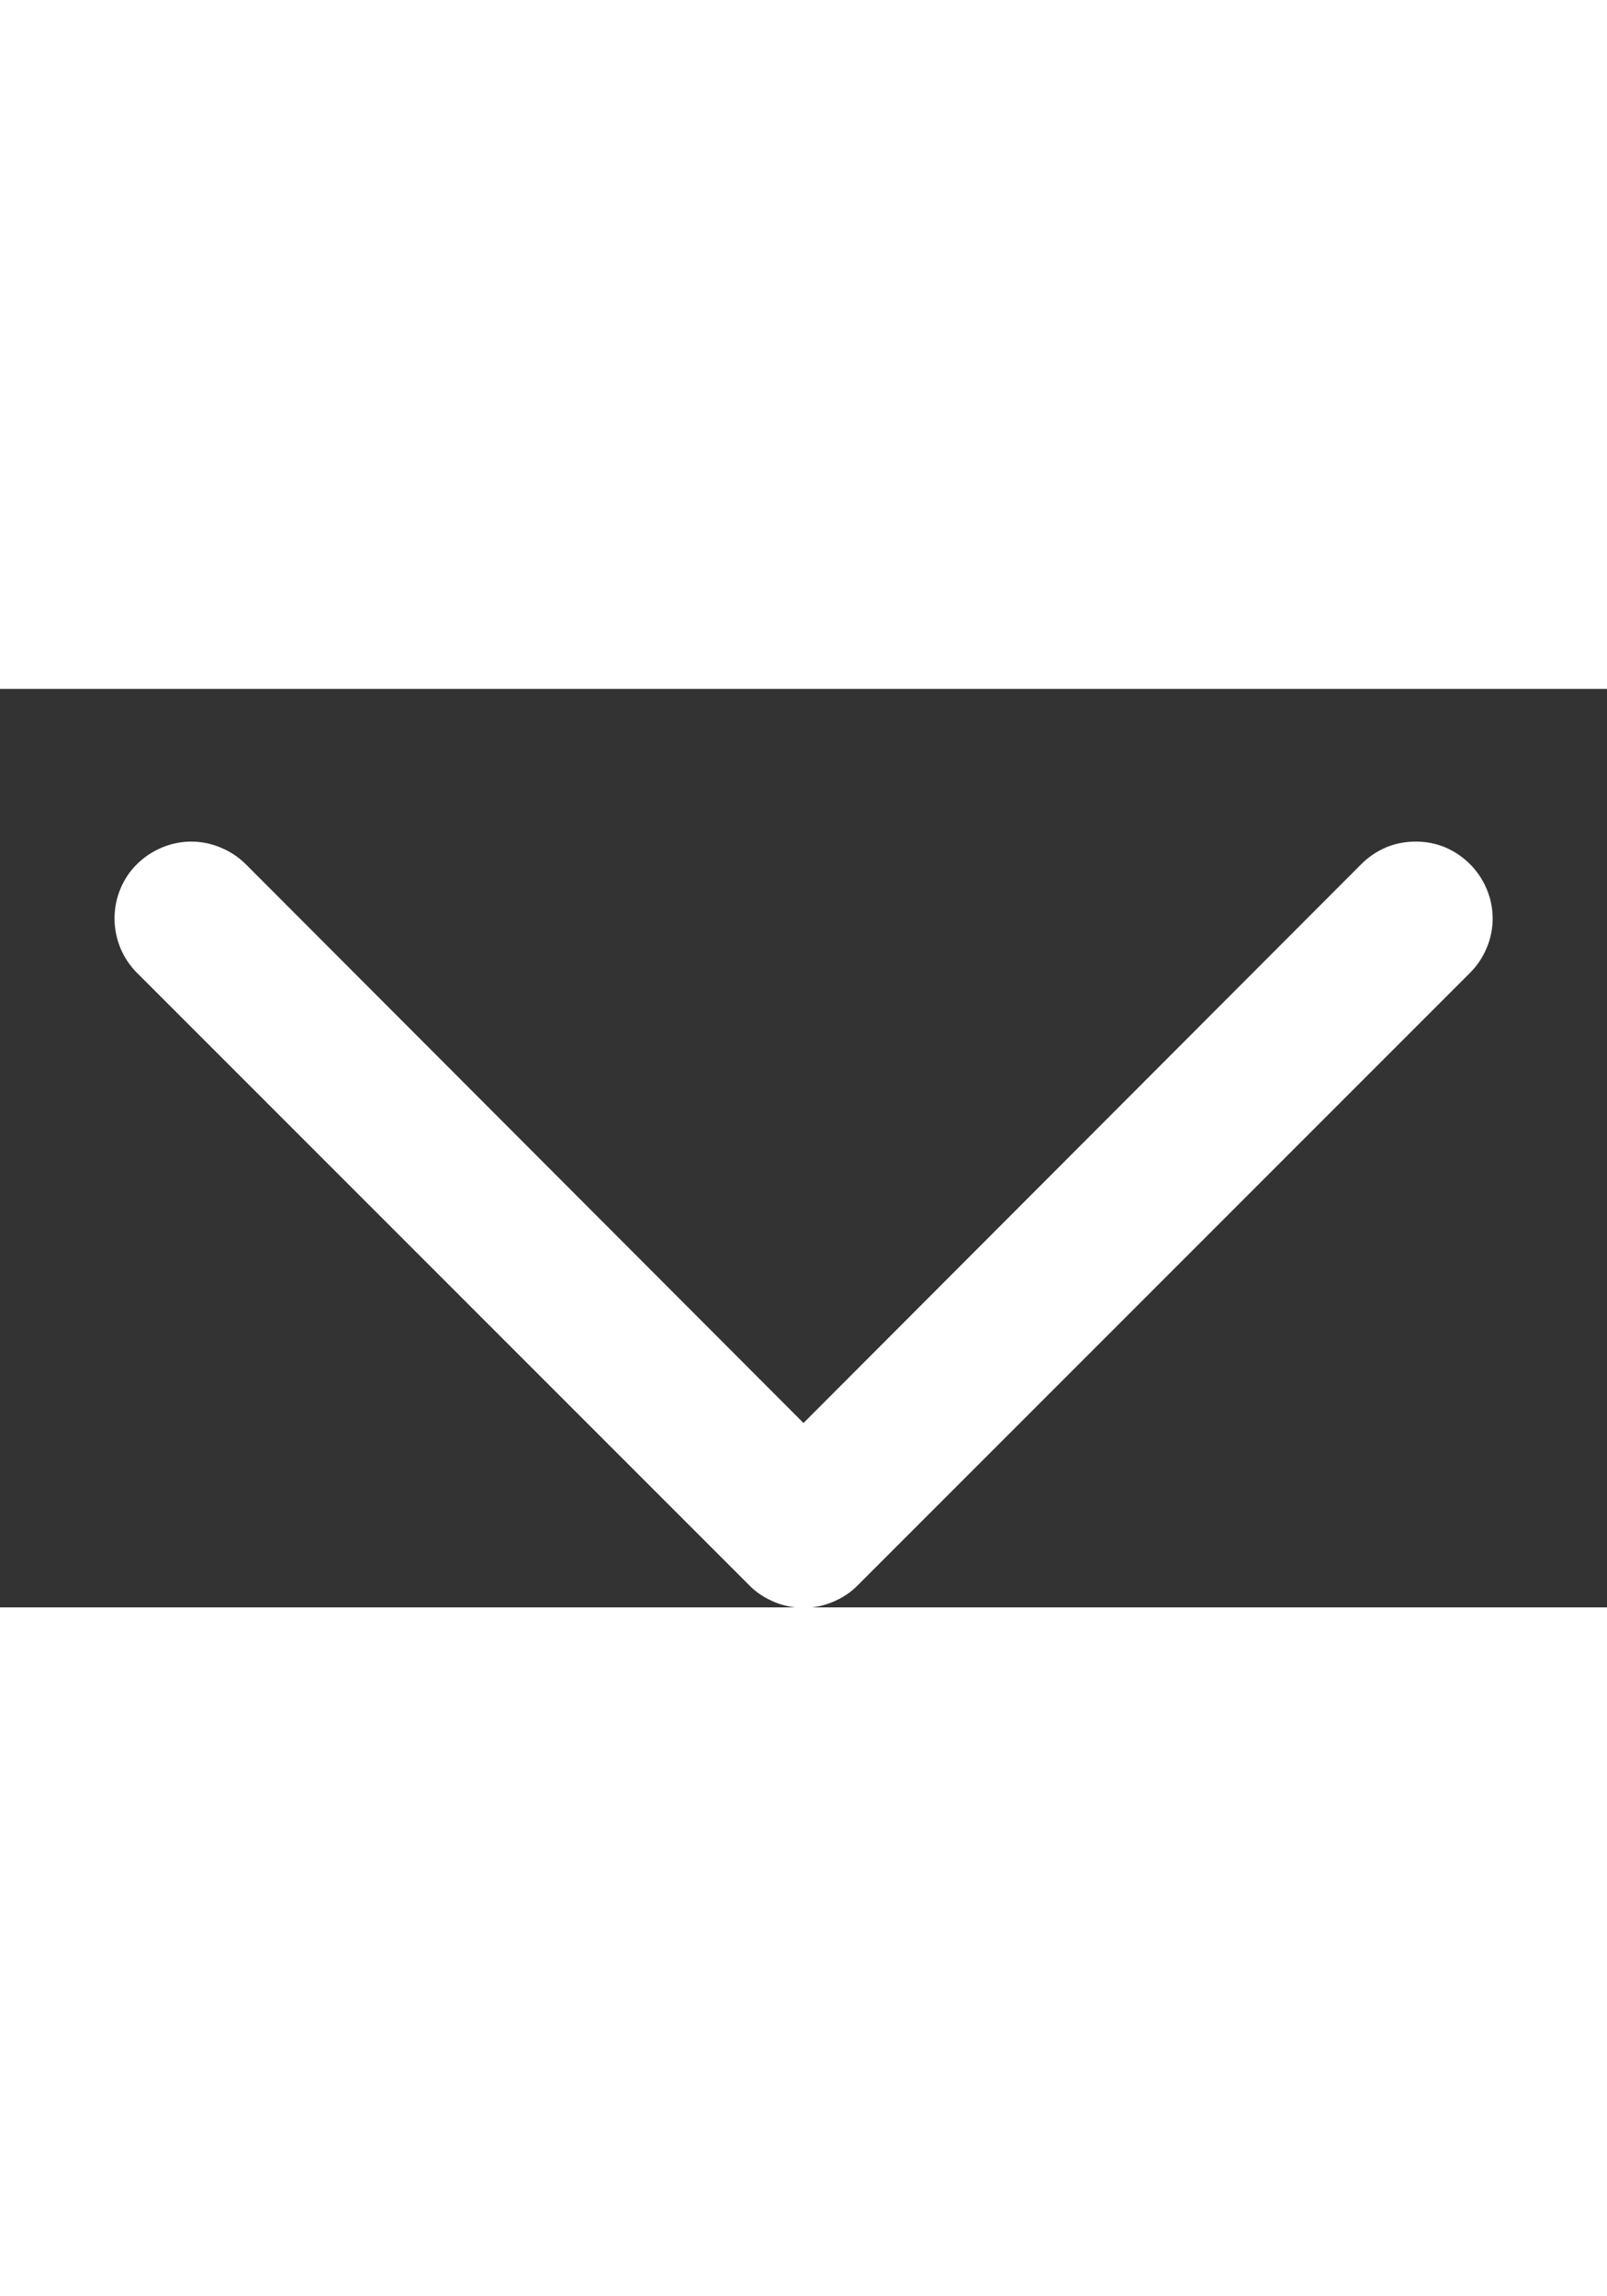   <svg width="7" height="10" viewBox="0 0 7 4" fill="none" xmlns="http://www.w3.org/2000/svg">
    <rect x="0" y="0" width="7" height="4" fill="#333333" stroke="none"/>
    <path d="M5.93 0.763C5.961 0.732 5.998 0.707 6.038 0.69C6.079 0.673 6.123 0.665 6.167 0.665C6.211 0.665 6.254 0.673 6.295 0.69C6.335 0.707 6.372 0.732 6.403 0.763C6.434 0.794 6.459 0.831 6.476 0.872C6.493 0.912 6.502 0.956 6.502 1C6.502 1.044 6.493 1.088 6.476 1.128C6.459 1.169 6.434 1.206 6.403 1.237L3.737 3.903C3.706 3.935 3.669 3.959 3.628 3.976C3.587 3.993 3.544 4.002 3.5 4.002C3.456 4.002 3.412 3.993 3.372 3.976C3.331 3.959 3.294 3.935 3.263 3.903L0.597 1.237C0.534 1.174 0.499 1.089 0.499 1C0.499 0.956 0.507 0.913 0.524 0.872C0.541 0.831 0.565 0.794 0.597 0.763C0.628 0.732 0.665 0.708 0.705 0.691C0.746 0.674 0.789 0.665 0.833 0.665C0.877 0.665 0.921 0.674 0.961 0.691C1.002 0.708 1.039 0.732 1.07 0.763L3.5 3.197L5.93 0.763Z" fill="white"/>
</svg>